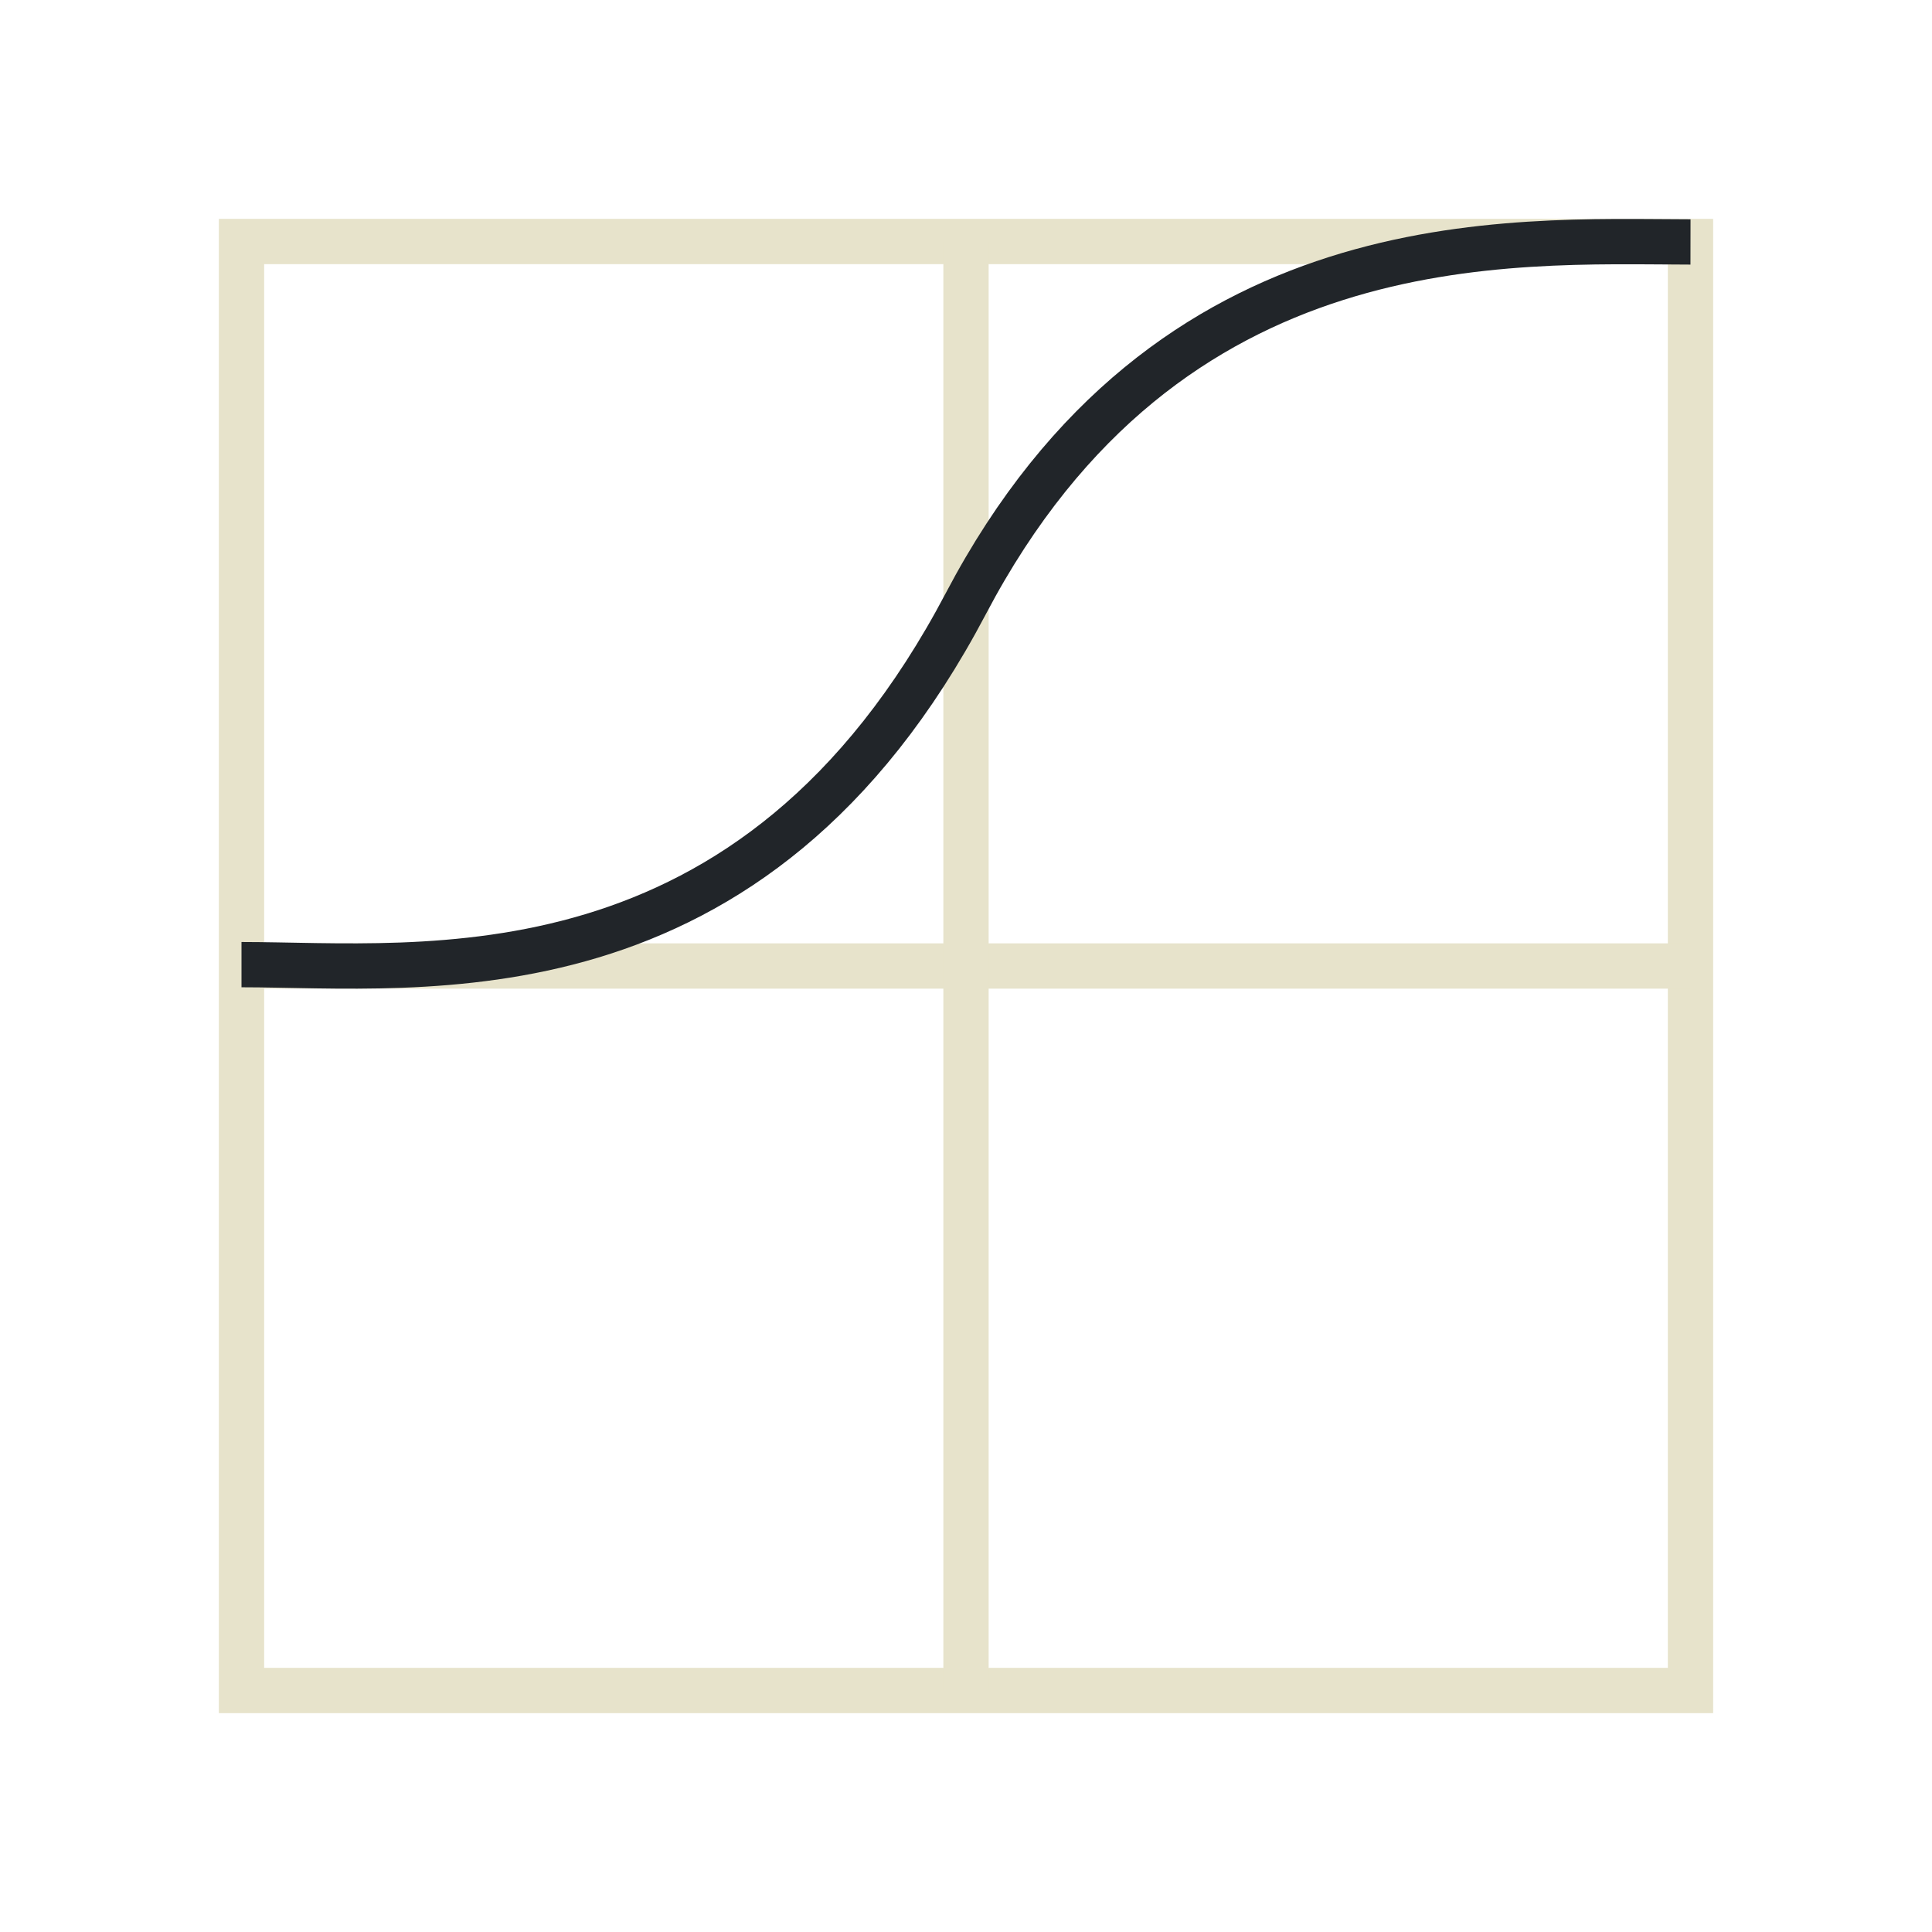 <?xml version="1.0" encoding="UTF-8"?><svg id="Layer_2" xmlns="http://www.w3.org/2000/svg" viewBox="0 0 128 128"><defs><style>.cls-1{stroke:#e7e3cb;}.cls-1,.cls-2{fill:none;stroke-miterlimit:10;stroke-width:3px;}.cls-2{stroke:#212529;}</style></defs><rect class="cls-1" x="16" y="16" width="96" height="96"/><line class="cls-1" x1="16" y1="64" x2="112" y2="64"/><line class="cls-1" x1="64" y1="16" x2="64" y2="112"/><path class="cls-2" d="m16,63.91c12,0,33.88,2.9,48-23.94,13.38-25.44,36-23.96,48-23.94"/></svg>